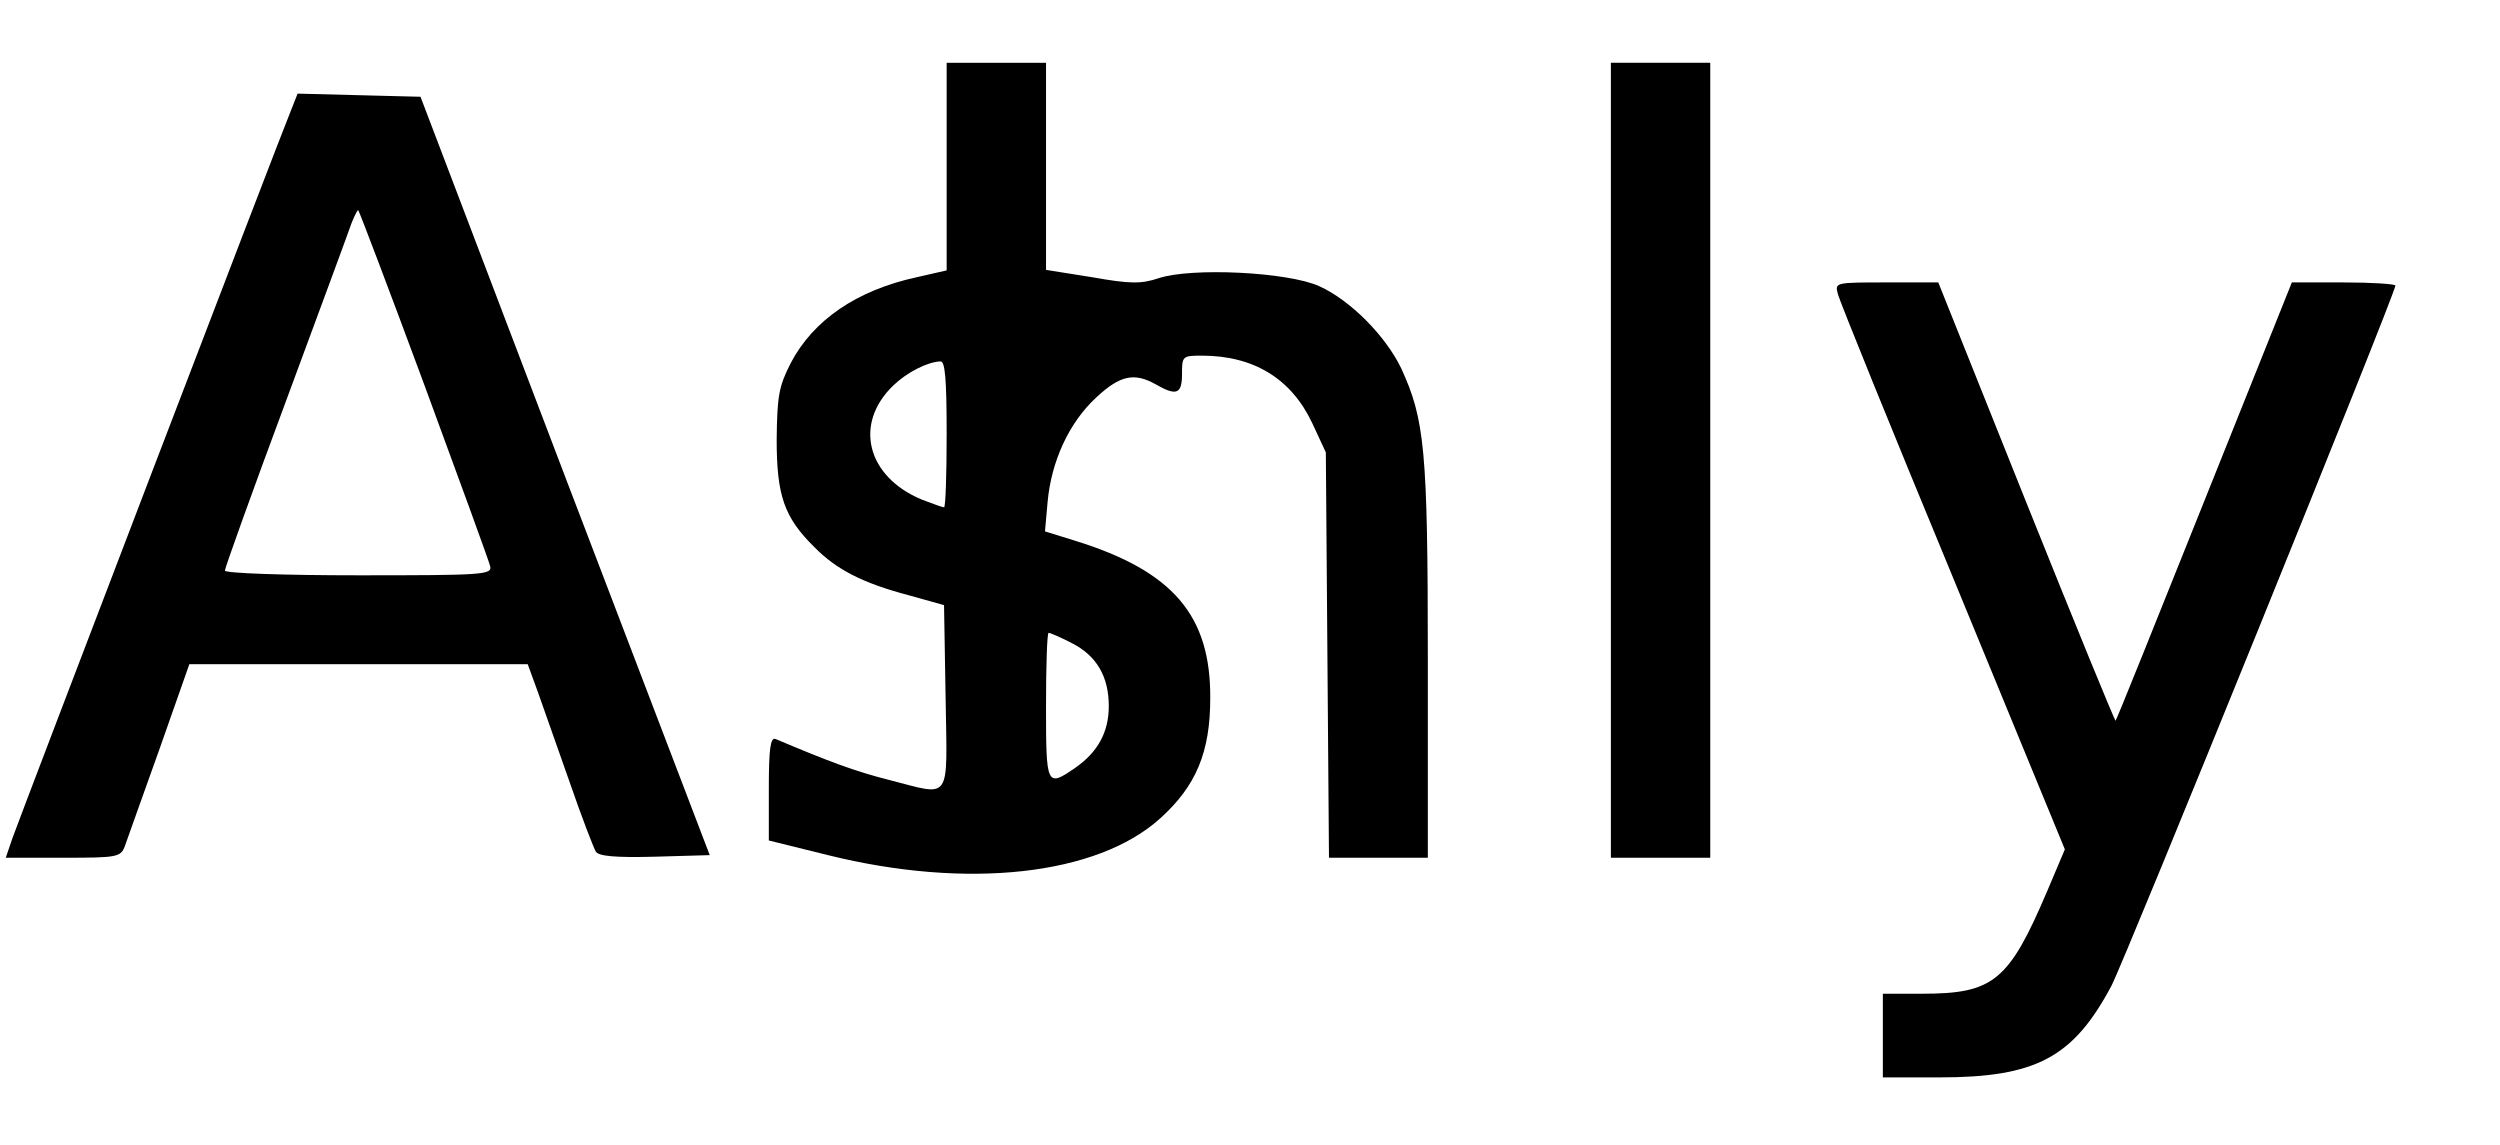 <?xml version="1.0" encoding="UTF-8" standalone="yes"?>
<svg version="1.0" xmlns="http://www.w3.org/2000/svg" width="100%" height="100%" viewBox="0 0 478 219" preserveAspectRatio="xMidYMid meet">
  <g transform="translate(0,219) scale(0.1,-0.1)" fill="#000000" stroke="none">
    <path d="M1810 1872 l0 -199 -57 -13 c-115 -25 -198 -82 -241 -164 -23 -45
-26 -63 -27 -146 0 -107 14 -149 72 -206 42 -43 93 -69 180 -92 l68 -19 3
-177 c3 -203 13 -188 -109 -157 -63 16 -112 34 -216 78 -10 4 -13 -19 -13 -94
l0 -100 113 -28 c266 -66 514 -39 635 70 69 62 96 127 96 230 1 158 -71 243
-258 301 l-58 18 5 56 c7 78 41 152 93 200 46 43 73 48 114 25 40 -23 50 -18
50 20 0 34 1 35 38 35 99 0 171 -44 211 -129 l26 -56 3 -388 3 -387 95 0 94 0
0 378 c0 403 -6 460 -51 558 -30 62 -97 130 -157 157 -60 27 -244 36 -307 15
-33 -11 -54 -11 -127 2 l-88 14 0 198 0 198 -95 0 -95 0 0 -198z m0 -512 c0
-77 -2 -140 -5 -140 -3 0 -22 7 -43 15 -105 44 -130 145 -54 218 26 25 65 45
90 46 9 1 12 -33 12 -139z m240 -400 c47 -24 70 -64 70 -120 0 -50 -21 -88
-64 -118 -55 -38 -56 -35 -56 118 0 77 2 140 5 140 3 0 24 -9 45 -20z"/>
    <path d="M3080 1310 l0 -760 95 0 95 0 0 760 0 760 -95 0 -95 0 0 -760z"/>
    <path d="M556 1978 c-17 -40 -513 -1337 -532 -1390 l-13 -38 110 0 c104 0 110
1 118 23 4 12 34 95 66 185 l57 162 323 0 324 0 19 -52 c10 -29 38 -107 61
-173 23 -67 46 -126 50 -133 5 -9 37 -12 113 -10 l105 3 -277 725 -276 725
-118 3 -117 3 -13 -33z m255 -523 c67 -182 124 -338 126 -347 5 -17 -12 -18
-251 -18 -144 0 -256 4 -256 9 0 5 52 150 116 322 64 173 121 327 126 342 6
15 12 27 13 25 2 -2 59 -152 126 -333z"/>
    <path d="M3514 1628 c3 -13 102 -257 220 -542 l214 -520 -33 -78 c-74 -174
-103 -198 -240 -198 l-75 0 0 -80 0 -80 108 0 c185 0 256 38 329 175 27 52
543 1324 543 1339 0 3 -45 6 -99 6 l-99 0 -167 -417 c-92 -230 -168 -419 -170
-421 -1 -2 -78 186 -171 418 l-168 420 -99 0 c-98 0 -99 0 -93 -22z"/>
  </g>
</svg>